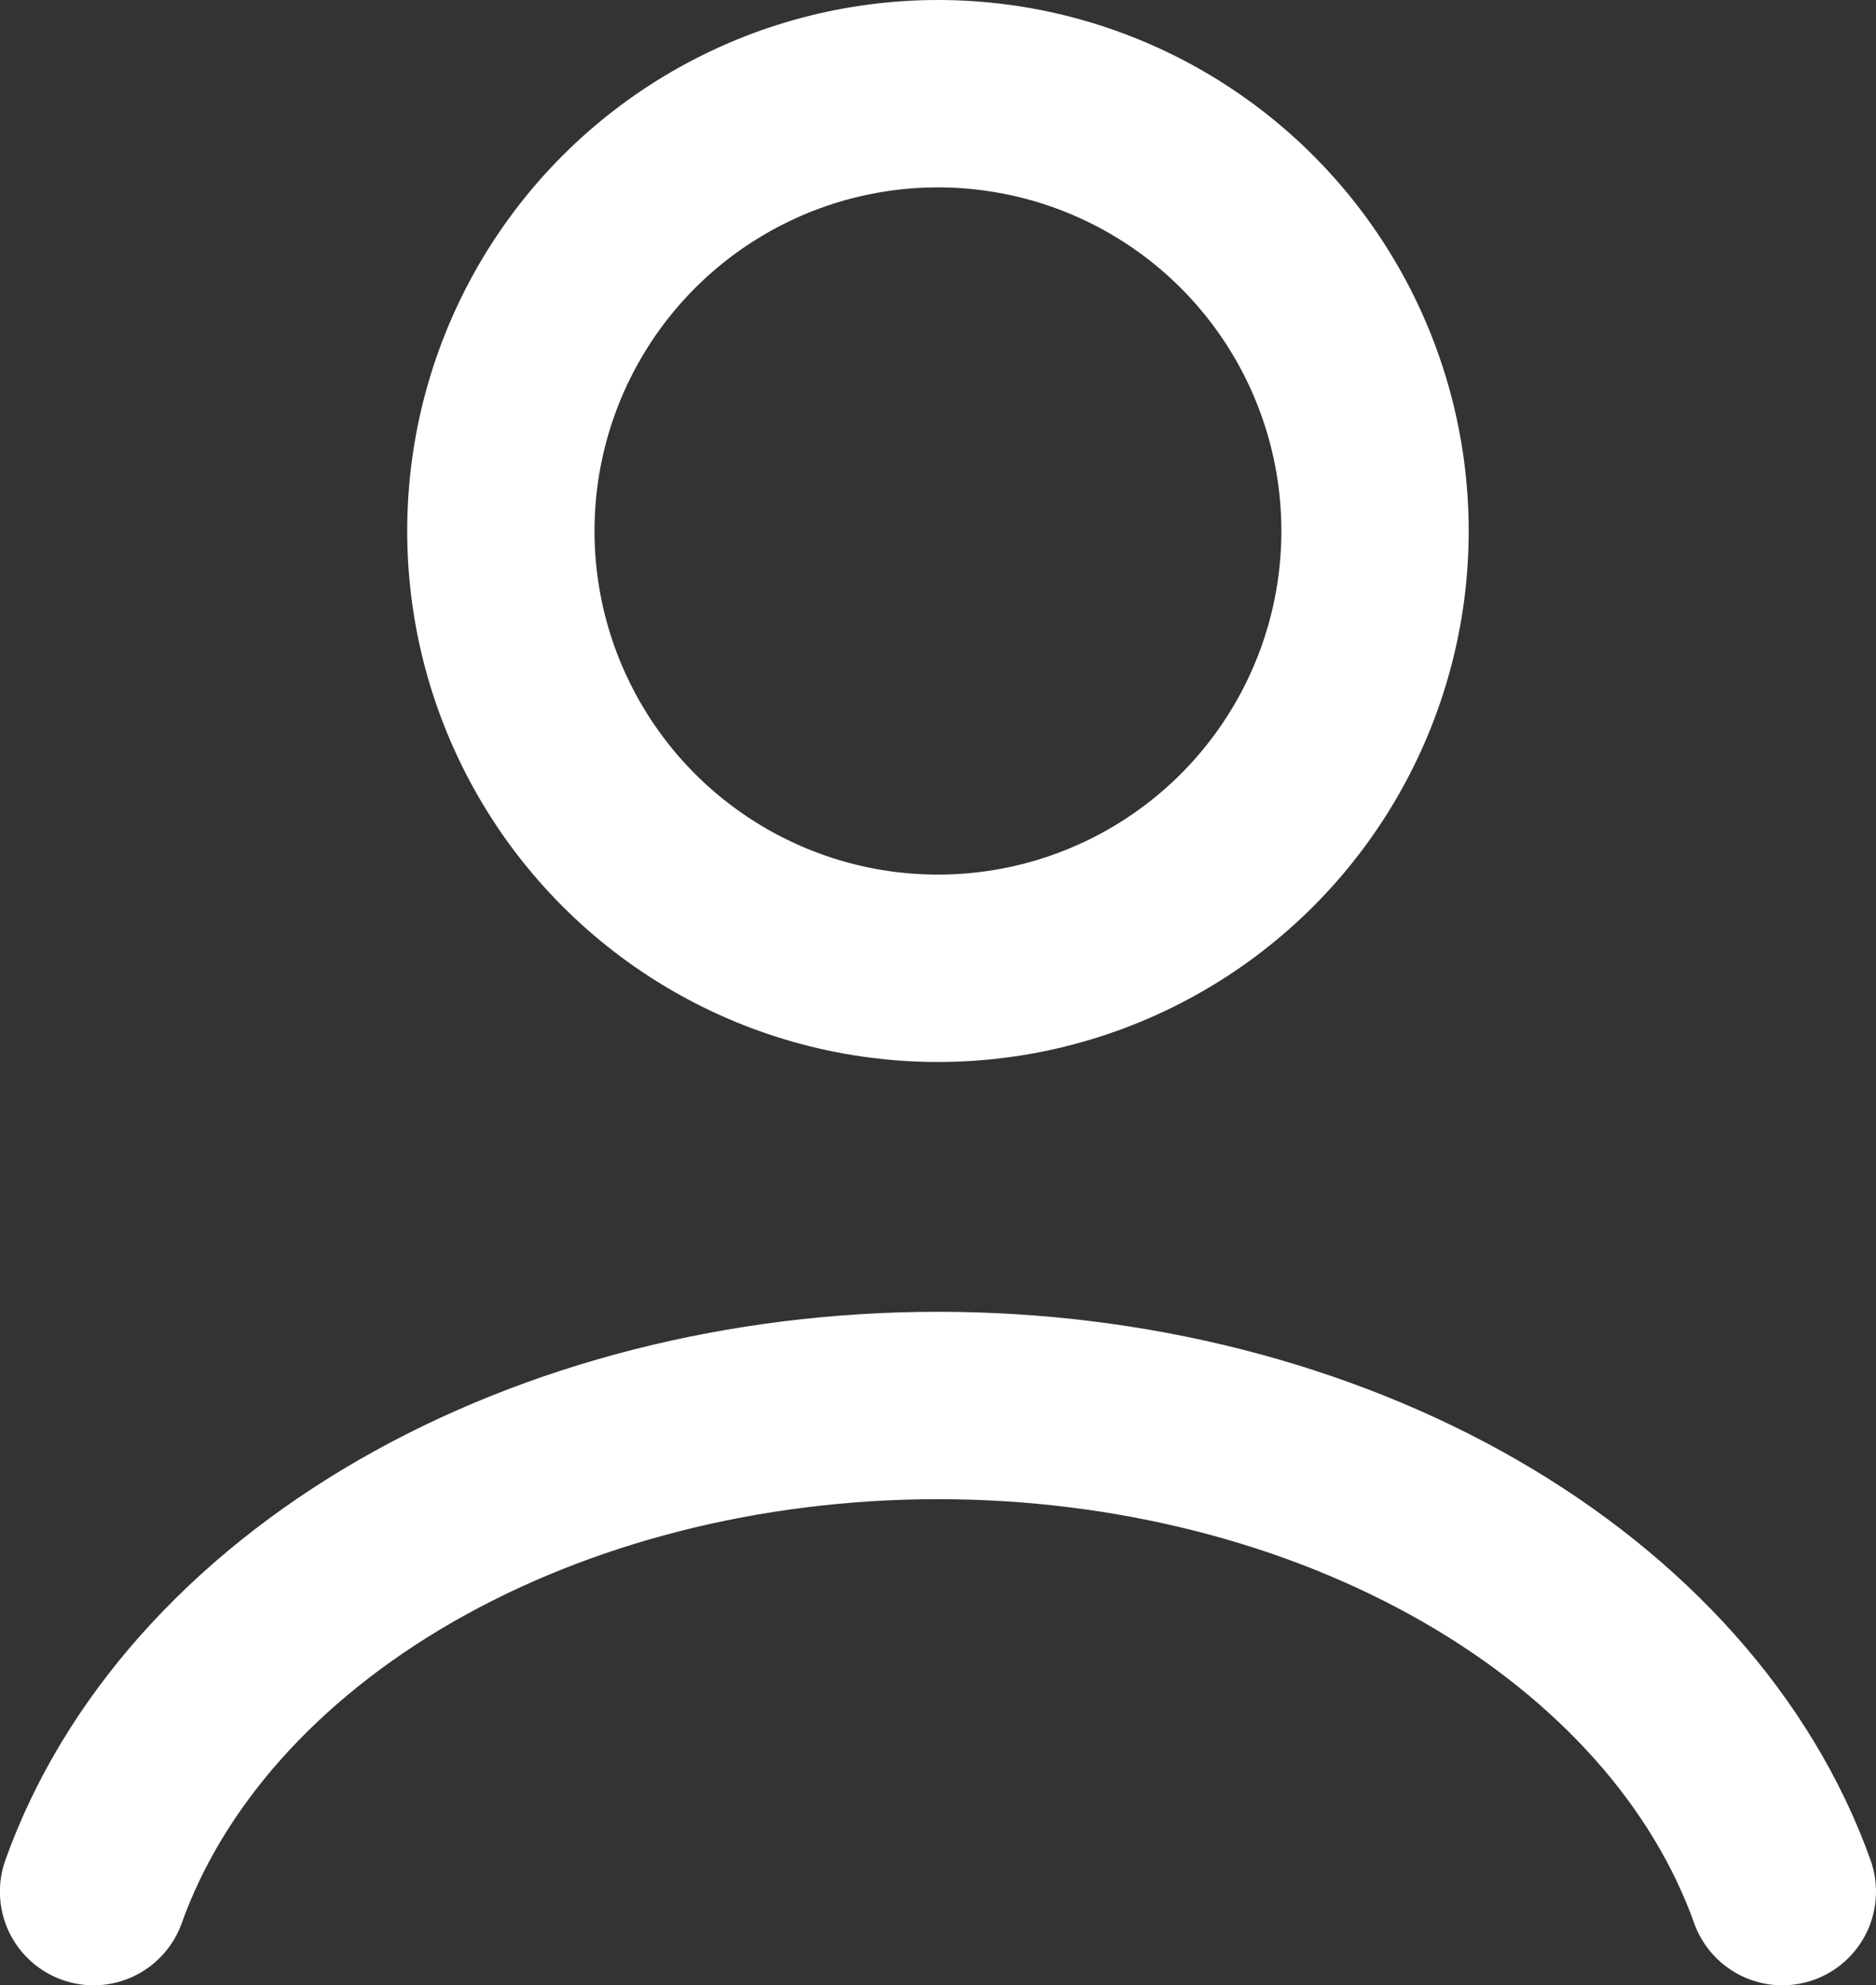 <?xml version="1.0" encoding="UTF-8" standalone="no"?>
<svg
   width="20.031"
   height="21.188"
   viewBox="0 0 20.031 21.188"
   fill="none"
   version="1.1"
   id="svg1"
   sodipodi:docname="user-icon.svg"
   inkscape:version="1.3.2 (091e20e, 2023-11-25, custom)"
   xmlns:inkscape="http://www.inkscape.org/namespaces/inkscape"
   xmlns:sodipodi="http://sodipodi.sourceforge.net/DTD/sodipodi-0.dtd"
   xmlns="http://www.w3.org/2000/svg"
   xmlns:svg="http://www.w3.org/2000/svg">
  <rect x="0" y="0" width="20.031" height="21.188" fill="#333333" stroke="none"/>
  <defs
     id="defs1" />
  <sodipodi:namedview
     id="namedview1"
     pagecolor="#ffffff"
     bordercolor="#666666"
     borderopacity="1.0"
     inkscape:showpageshadow="2"
     inkscape:pageopacity="0.0"
     inkscape:pagecheckerboard="0"
     inkscape:deskcolor="#d1d1d1"
     inkscape:zoom="28.571429"
     inkscape:cx="10.01"
     inkscape:cy="10.325"
     inkscape:window-width="1920"
     inkscape:window-height="996"
     inkscape:window-x="-8"
     inkscape:window-y="-8"
     inkscape:window-maximized="1"
     inkscape:current-layer="svg1" />
  <path
     d="m 19.031,20.188 c -0.532,-1.488 -1.704,-2.804 -3.334,-3.742 -1.63,-0.938 -3.627,-1.446 -5.682,-1.446 -2.055,0 -4.052,0.508 -5.682,1.446 -1.63,0.938 -2.802,2.253 -3.334,3.742"
     stroke="#ffffff"
     stroke-width="2"
     stroke-linecap="round"
     id="path1" />
  <circle
     cx="10.015"
     cy="5.667"
     r="4.667"
     stroke="#ffffff"
     stroke-width="2"
     stroke-linecap="round"
     id="circle1" />
</svg>
